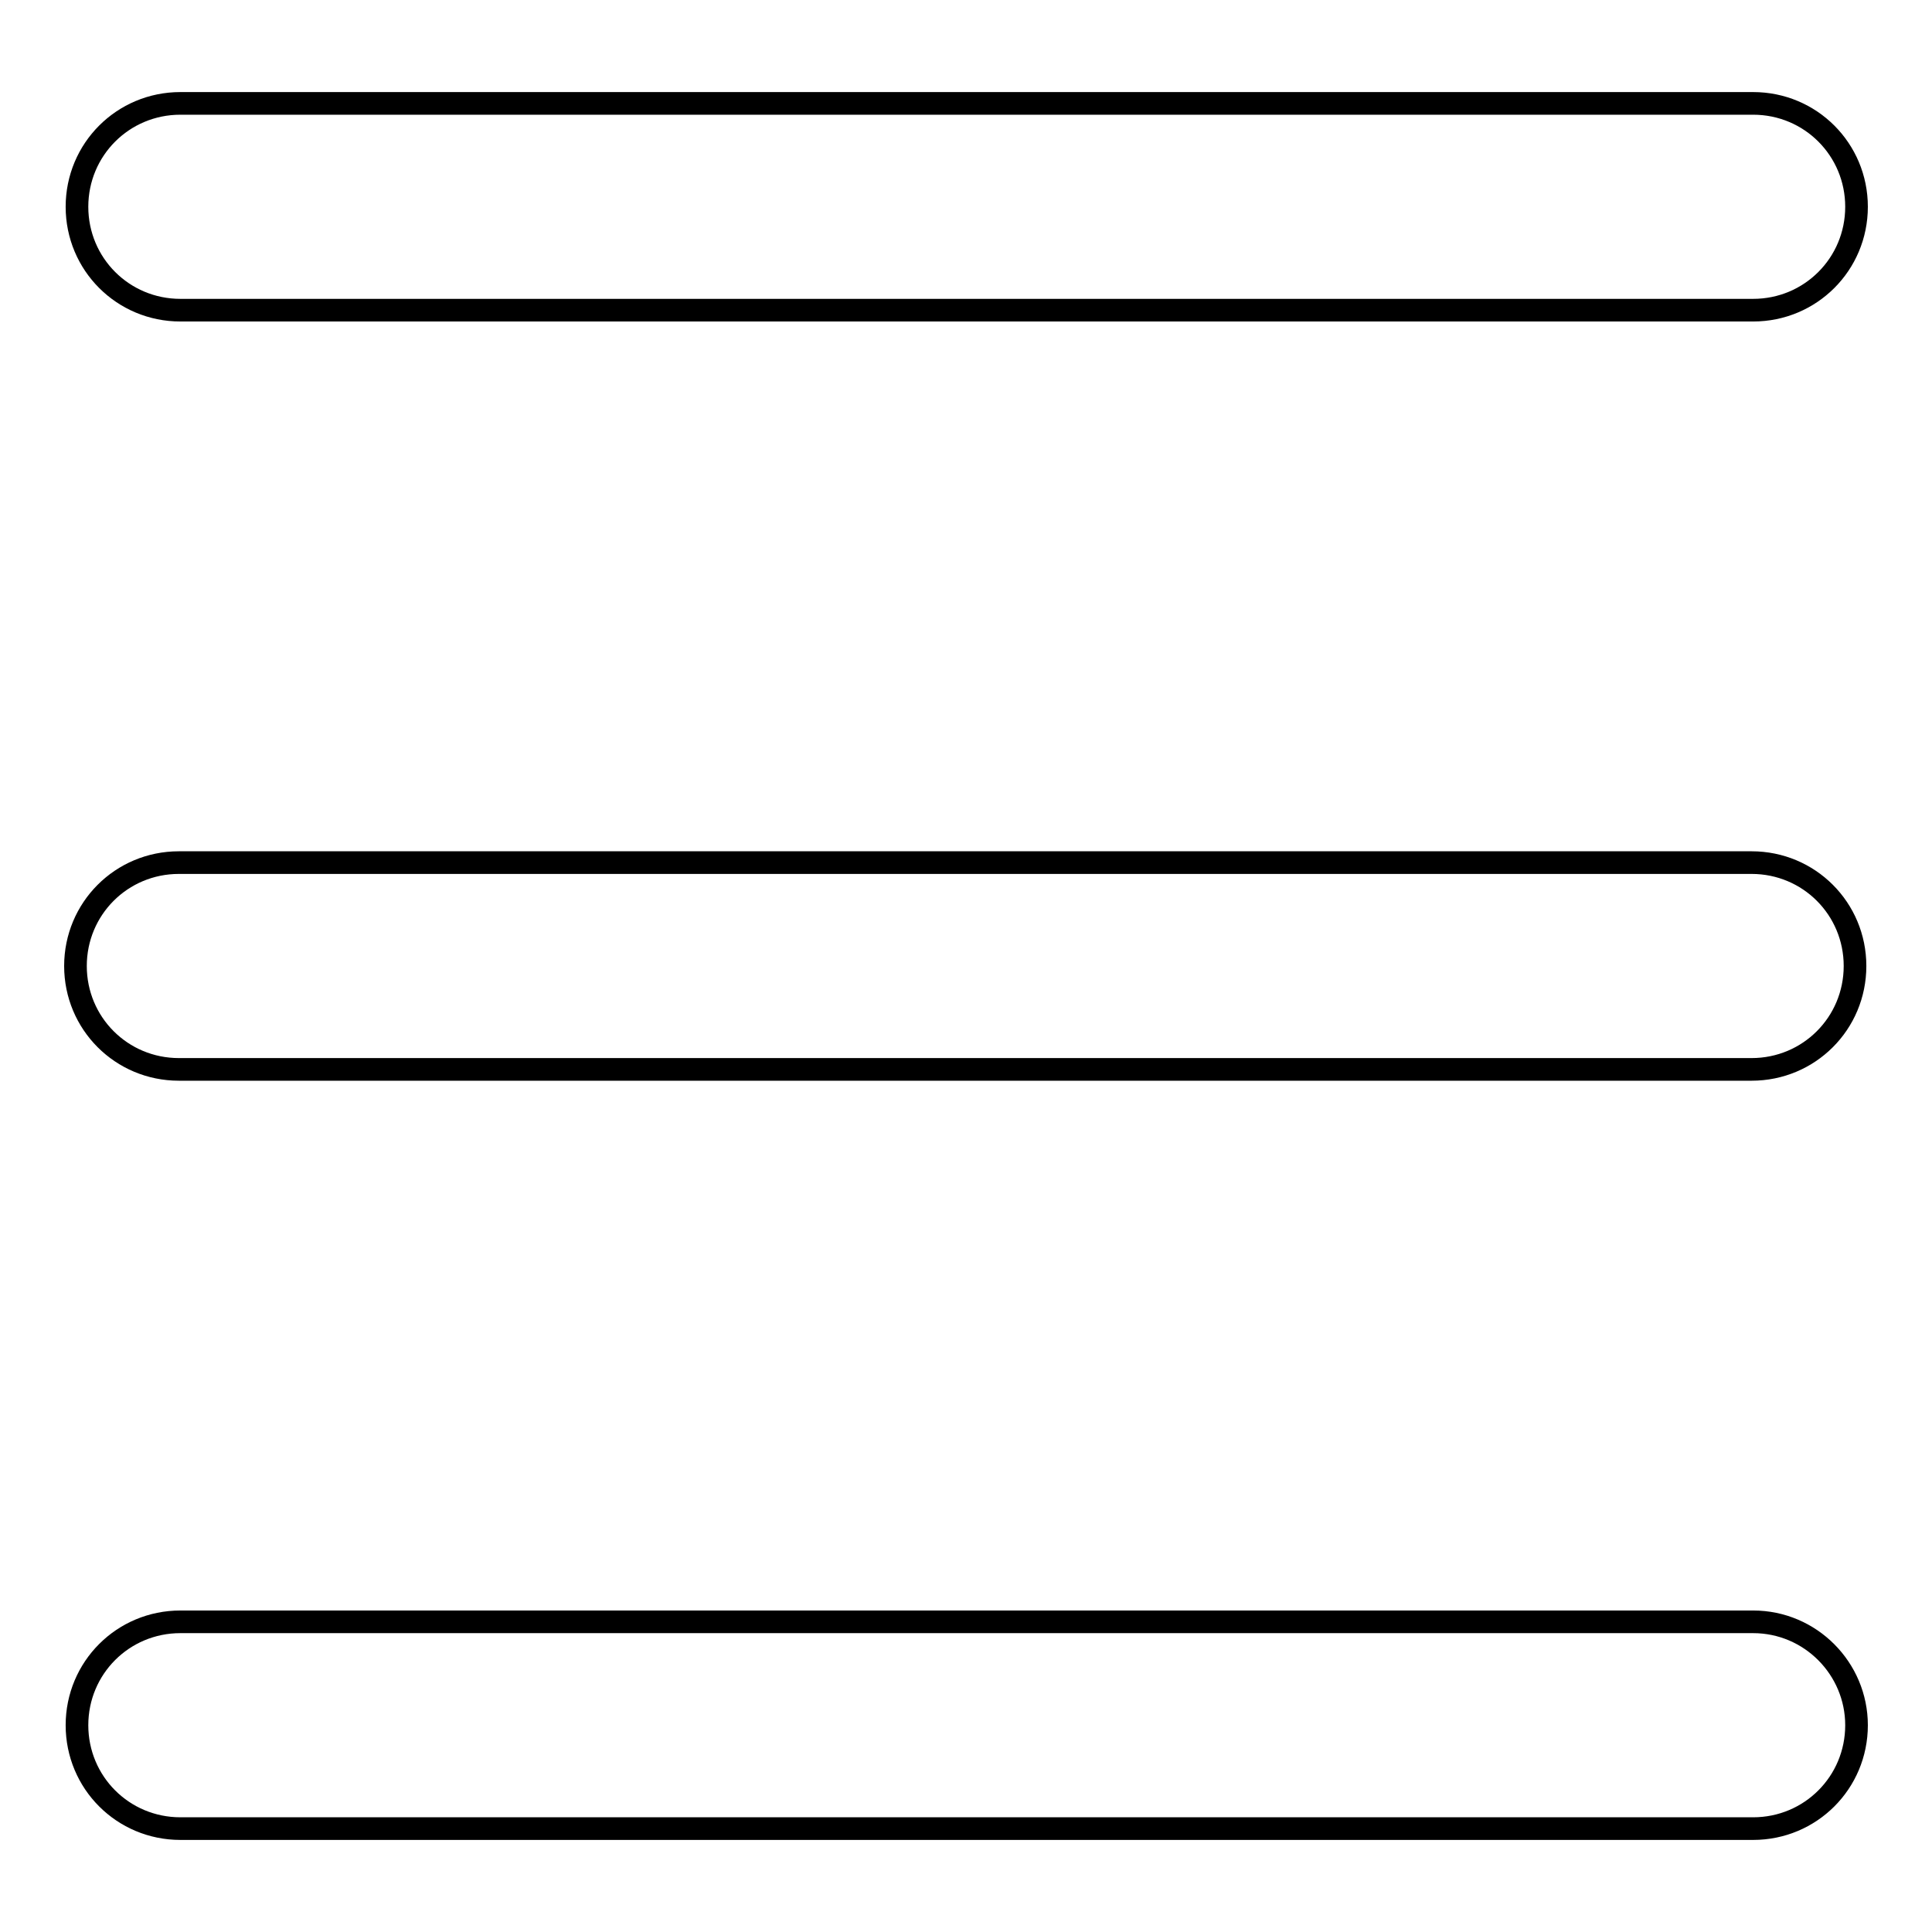 <?xml version="1.0" encoding="utf-8"?>
<!-- Svg Vector Icons : http://www.onlinewebfonts.com/icon -->
<!DOCTYPE svg PUBLIC "-//W3C//DTD SVG 1.1//EN" "http://www.w3.org/Graphics/SVG/1.1/DTD/svg11.dtd">
<svg version="1.1" xmlns="http://www.w3.org/2000/svg" xmlns:xlink="http://www.w3.org/1999/xlink" x="0px" y="0px" viewBox="0 0 256 256" enable-background="new 0 0 256 256" xml:space="preserve">
<g><g><path stroke-width="3" fill-opacity="0" stroke="#000000"  d="M246,27.4c0,7.6-6.1,13.7-13.7,13.7H23.9c-7.6,0-13.7-6.1-13.7-13.7l0,0c0-7.6,6.1-13.7,13.7-13.7h208.4C239.9,13.7,246,19.8,246,27.4L246,27.4z"/><path stroke-width="3" fill-opacity="0" stroke="#000000"  d="M245.8,128c0,7.6-6.1,13.7-13.7,13.7H23.7c-7.6,0-13.7-6.1-13.7-13.7l0,0c0-7.6,6.1-13.7,13.7-13.7h208.4C239.7,114.3,245.8,120.4,245.8,128L245.8,128z"/><path stroke-width="3" fill-opacity="0" stroke="#000000"  d="M246,228.6c0,7.6-6.1,13.7-13.7,13.7H23.9c-7.6,0-13.7-6.1-13.7-13.7l0,0c0-7.6,6.1-13.7,13.7-13.7h208.4C239.9,214.9,246,221.1,246,228.6L246,228.6z"/></g></g>
</svg>